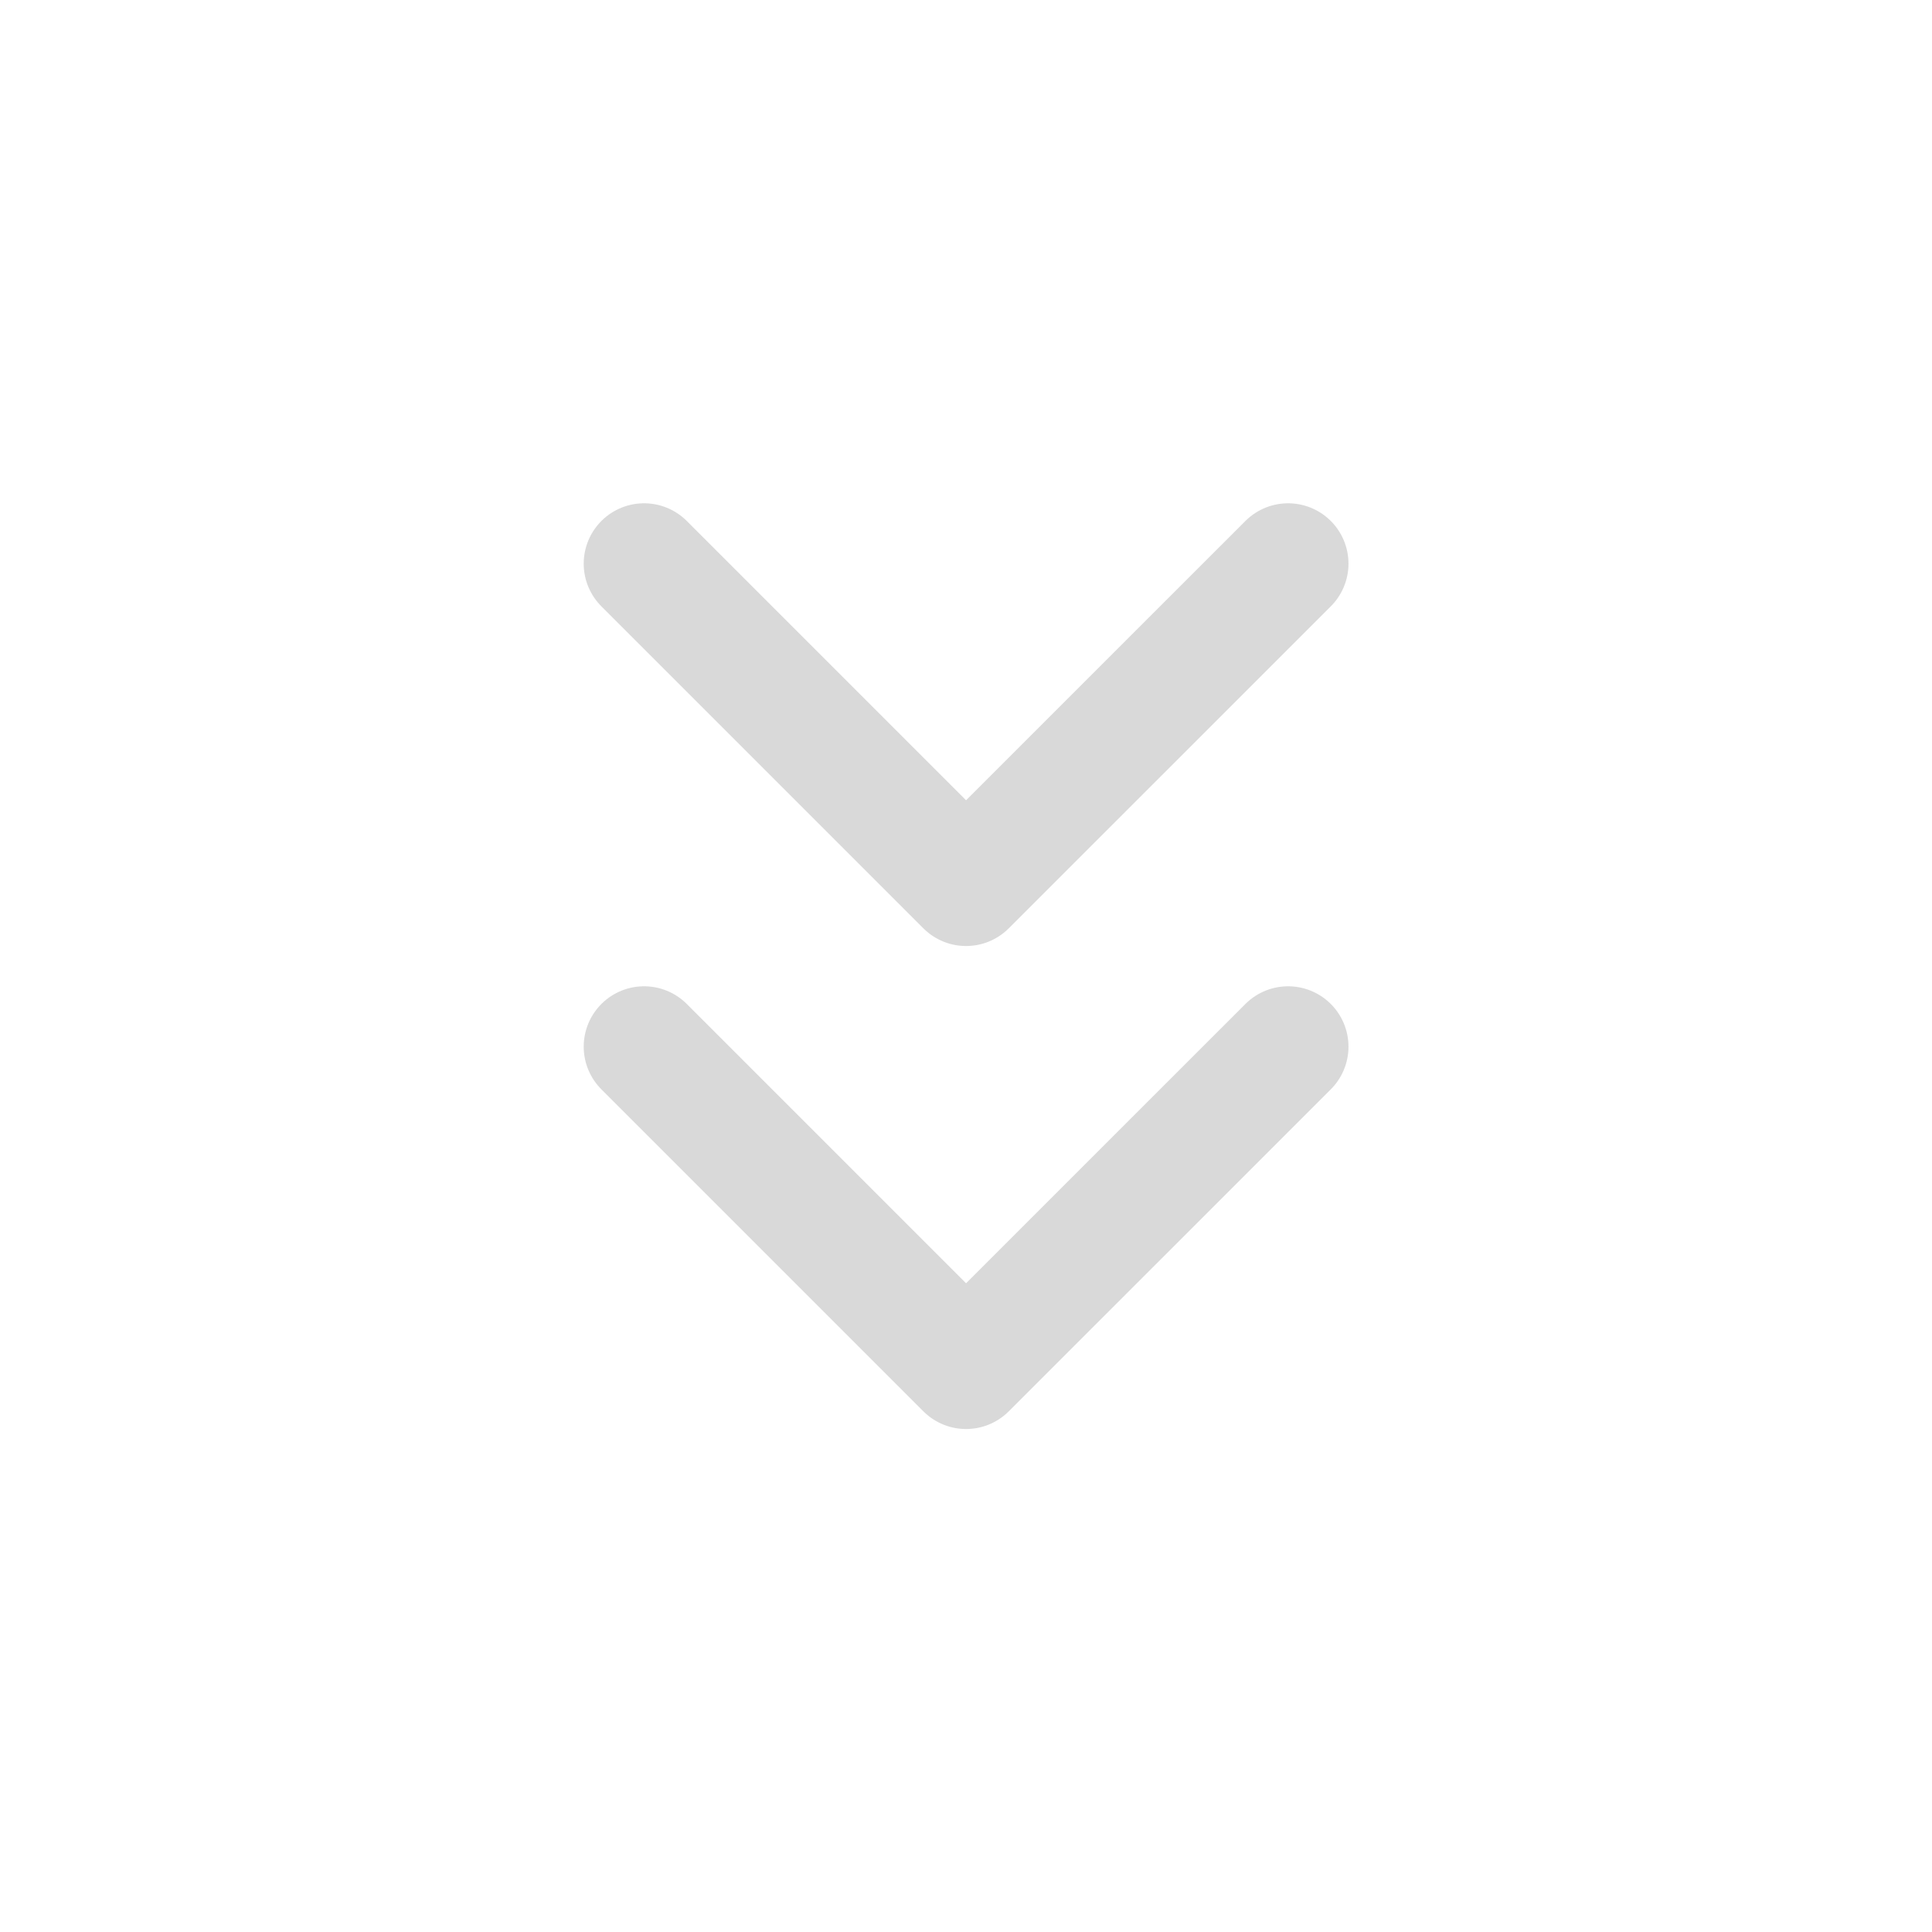 <svg width="32" height="32" viewBox="0 0 32 32" fill="none" xmlns="http://www.w3.org/2000/svg">
<path d="M21.335 17.336L16.001 22.669L10.668 17.336M21.335 9.336L16.001 14.669L10.668 9.336" stroke="#D9D9D9" stroke-width="2" stroke-linecap="round" stroke-linejoin="round"/>
</svg>
